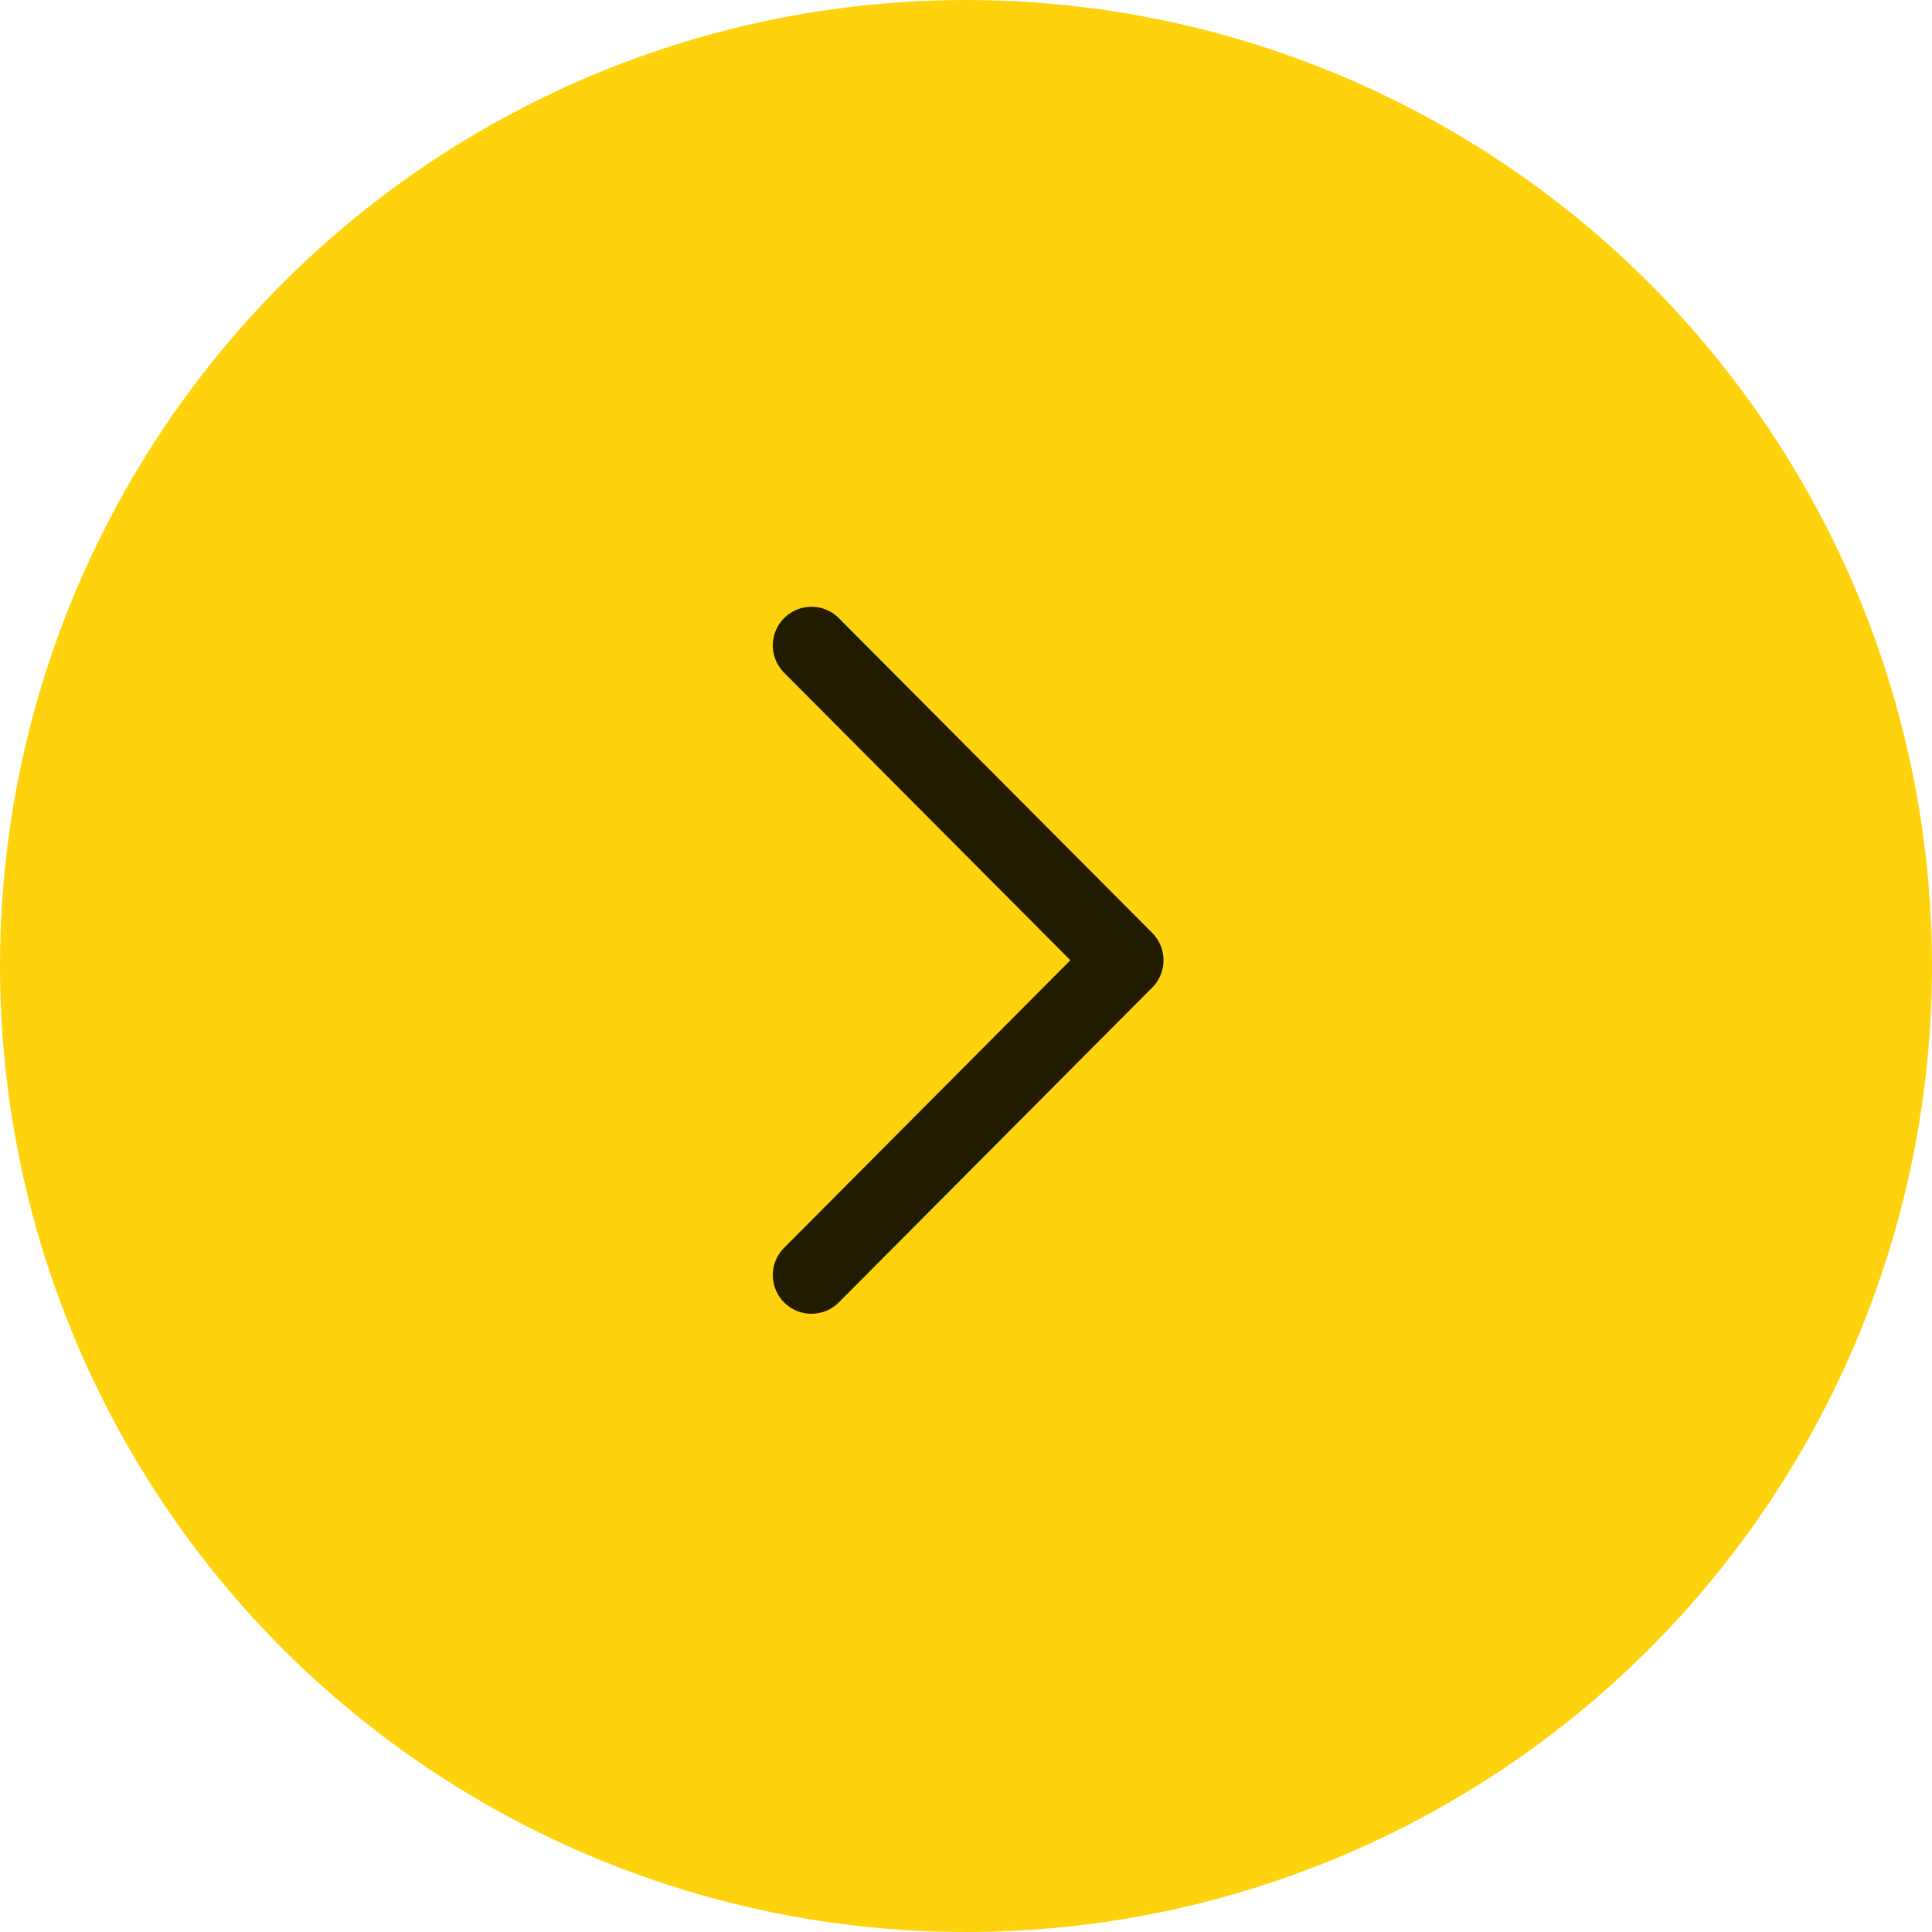 <svg width="50" height="50" viewBox="0 0 50 50" fill="none" xmlns="http://www.w3.org/2000/svg">
<circle cx="25" cy="25" r="25" transform="rotate(-90 25 25)" fill="#FED30D"/>
<path d="M21 33L29.112 24.851L21 16.703" stroke="#211B00" stroke-width="2" stroke-linecap="round" stroke-linejoin="round"/>
</svg>
